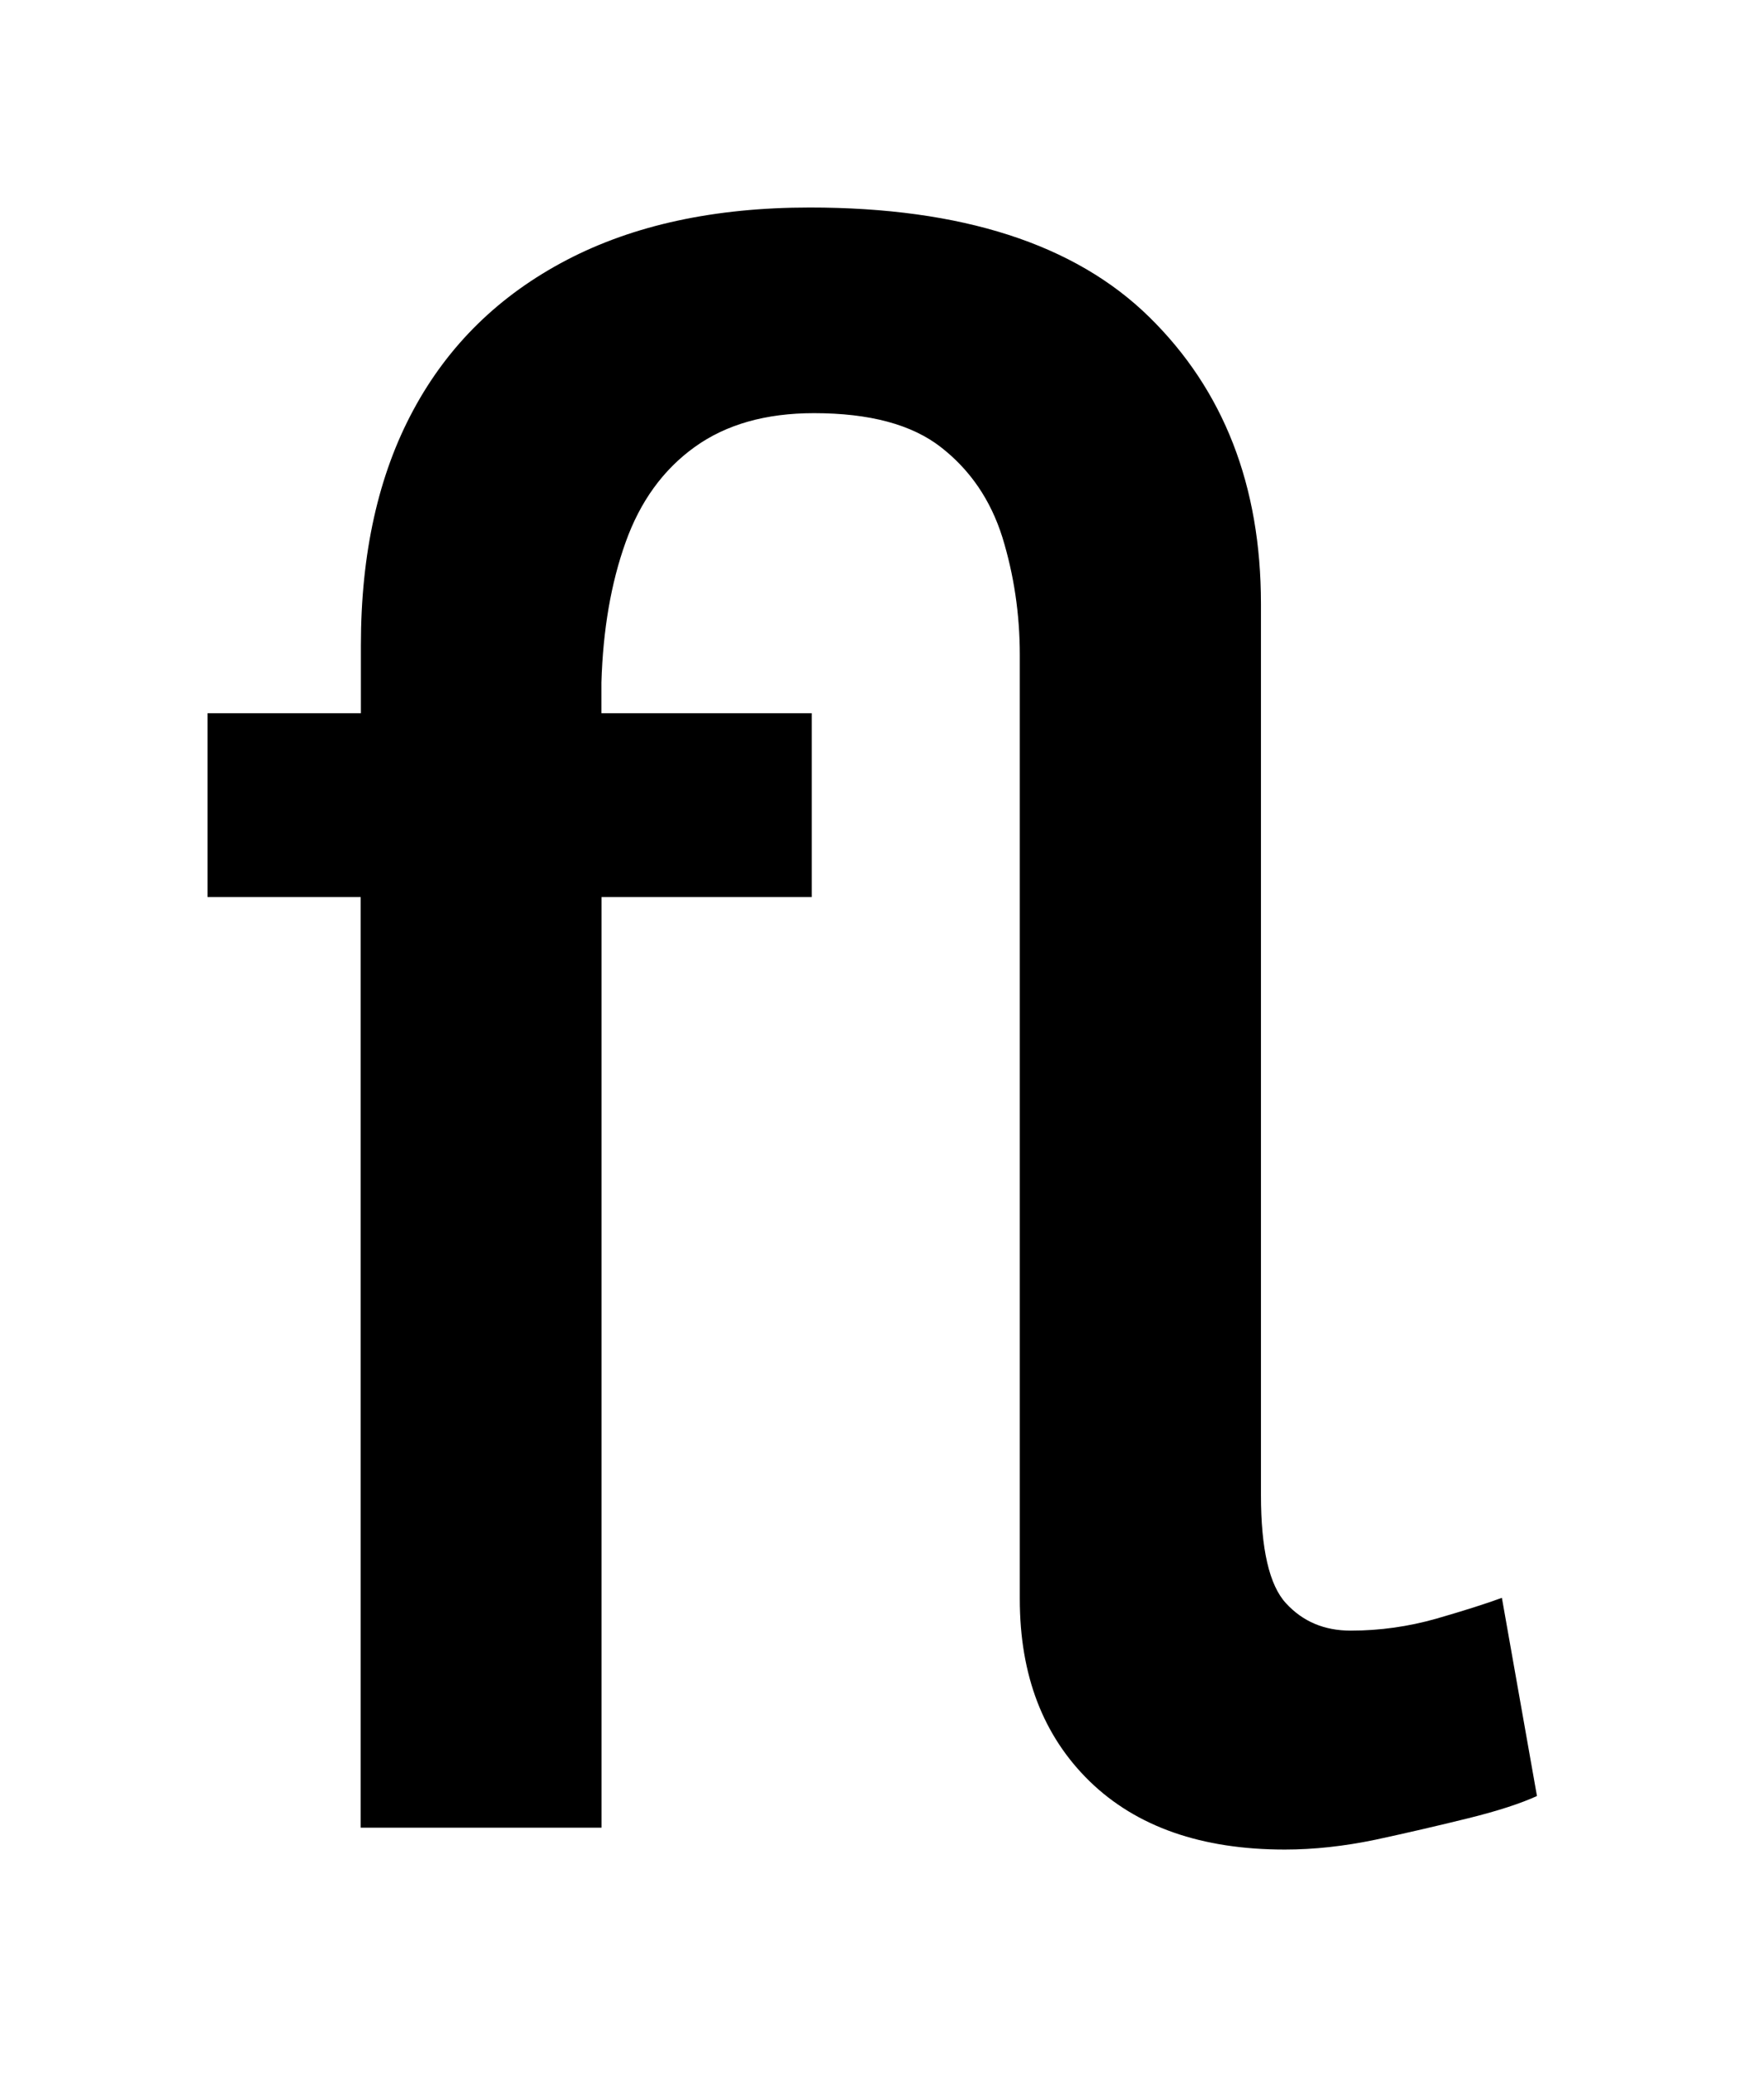<svg width="17" height="20" viewBox="0 0 17 20" fill="none" xmlns="http://www.w3.org/2000/svg">
<path d="M12.382 17.826C11.58 17.826 10.954 17.607 10.503 17.17C10.053 16.732 9.828 16.147 9.828 15.412V6.312C9.828 5.916 9.771 5.539 9.66 5.178C9.547 4.819 9.35 4.53 9.069 4.311C8.788 4.091 8.38 3.982 7.844 3.982C7.38 3.982 6.996 4.091 6.694 4.309C6.391 4.527 6.169 4.834 6.029 5.227C5.888 5.621 5.811 6.071 5.796 6.578V6.874H7.823V8.646H5.797V17.615H3.476V8.646H2V6.874H3.478V6.22C3.478 5.333 3.646 4.577 3.984 3.951C4.321 3.325 4.814 2.844 5.461 2.506C6.108 2.168 6.889 2 7.804 2C9.267 2 10.358 2.351 11.075 3.055C11.793 3.759 12.152 4.681 12.152 5.819V14.408C12.152 14.929 12.232 15.278 12.394 15.453C12.556 15.629 12.763 15.716 13.017 15.716C13.298 15.716 13.573 15.677 13.841 15.601C14.108 15.524 14.318 15.457 14.474 15.4L14.812 17.31C14.657 17.381 14.435 17.454 14.147 17.525C13.859 17.596 13.563 17.665 13.261 17.73C12.955 17.794 12.663 17.826 12.382 17.826Z" fill="black"/>
</svg>
